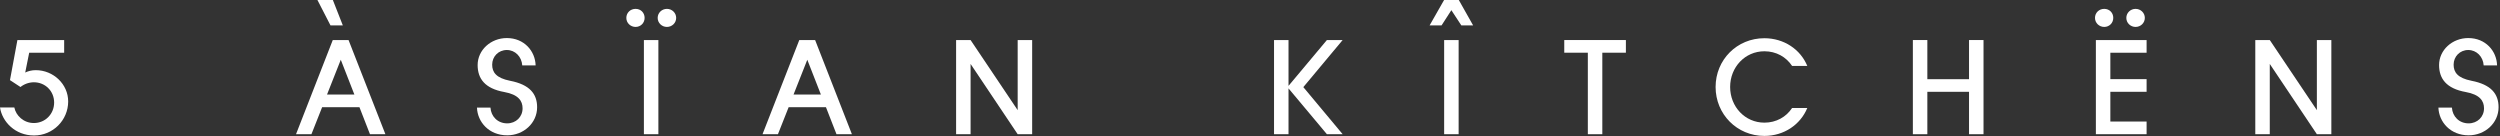 <svg xmlns="http://www.w3.org/2000/svg" width="1374" height="75" viewBox="0 0 1374 75" fill="none"><rect x="0" y="0" width="1374" height="75" fill="#333333" stroke="none"/><g clip-path="url(#clip0_8_97)"><path d="M-6.73424e-07 59.052L7.87 59.052C8.778 63.622 13.045 67.618 18.614 67.618C24.88 67.618 29.753 62.654 29.753 56.358C29.753 50.062 24.88 45.22 18.614 45.22C15.921 45.22 13.227 46.218 11.259 47.823L5.478 44.039L9.565 22.035L35.262 22.035L35.262 28.996L16.042 28.996L13.863 39.862C15.467 39.075 17.434 38.561 19.644 38.561C29.299 38.561 37.471 46.218 37.471 55.783C37.441 66.104 29.087 74.458 18.705 74.458C8.324 74.458 1.18 66.891 -6.73424e-07 59.052Z" fill="white"></path><path d="M182.906 22.005L191.563 22.005L211.812 73.762L203.337 73.762L197.556 58.931L177.035 58.931L171.163 73.762L162.688 73.762L182.906 21.974L182.906 22.005ZM174.462 7.57793e-05L182.937 7.54088e-05L188.415 13.953L181.635 13.953L174.462 7.57793e-05ZM194.771 51.969L187.295 32.84L179.728 51.969L194.771 51.969Z" fill="white"></path><path d="M262.086 59.143L269.562 59.143C269.865 64.016 273.557 67.799 278.733 67.799C283.606 67.799 287.208 64.228 287.208 59.536C287.208 55.45 284.908 51.969 277.159 50.577C266.505 48.67 262.51 43.222 262.51 35.746C262.51 27.483 269.774 20.915 278.552 20.915C288.116 20.915 294.17 28.088 294.381 35.958L287.026 35.958C286.724 31.176 283.152 27.483 278.552 27.483C273.951 27.483 270.5 31.055 270.5 35.534C270.5 39.711 272.68 42.889 280.368 44.403C291.113 46.491 295.199 51.576 295.199 58.931C295.199 67.678 287.723 74.367 278.763 74.367C268.715 74.367 262.419 67.012 262.147 59.143L262.086 59.143Z" fill="white"></path><path d="M344.232 9.837C344.232 7.052 346.411 4.873 349.317 4.873C352.223 4.873 354.281 7.052 354.281 9.837C354.281 12.622 352.102 14.801 349.317 14.801C346.533 14.801 344.232 12.622 344.232 9.837ZM353.887 22.005L361.848 22.005L361.848 73.762L353.887 73.762L353.887 21.974L353.887 22.005ZM361.454 9.837C361.454 7.052 363.755 4.873 366.539 4.873C369.324 4.873 371.624 7.052 371.624 9.837C371.624 12.622 369.324 14.801 366.539 14.801C363.755 14.801 361.454 12.622 361.454 9.837Z" fill="white"></path><path d="M439.333 22.005L447.989 22.005L468.208 73.762L459.733 73.762L453.952 58.931L433.43 58.931L427.558 73.762L419.084 73.762L439.302 21.974L439.333 22.005ZM451.167 51.969L443.691 32.84L436.124 51.969L451.167 51.969Z" fill="white"></path><path d="M525.474 22.005L533.434 22.005L559.313 60.535L559.313 22.005L567.273 22.005L567.273 73.762L559.313 73.762L533.434 35.141L533.434 73.762L525.474 73.762L525.474 21.974L525.474 22.005Z" fill="white"></path><path d="M700.208 22.005L708.168 22.005L708.168 47.187L729.265 22.005L737.921 22.005L716.31 47.883L737.921 73.762L729.265 73.762L708.168 48.579L708.168 73.762L700.208 73.762L700.208 21.974L700.208 22.005Z" fill="white"></path><path d="M793.704 7.59447e-05L801.756 7.55927e-05L809.625 13.953L803.148 13.953L797.669 5.6L792.282 13.953L785.714 13.953L793.674 7.5946e-05L793.704 7.59447e-05ZM793.704 22.005L801.665 22.005L801.665 73.762L793.704 73.762L793.704 21.974L793.704 22.005Z" fill="white"></path><path d="M872.672 28.966L859.718 28.966L859.718 22.005L893.587 22.005L893.587 28.966L880.633 28.966L880.633 73.762L872.673 73.762L872.672 28.966Z" fill="white"></path><path d="M942.893 47.792C942.893 32.87 954.637 21.006 969.68 21.006C980.425 21.006 989.505 27.089 993.289 36.23L984.935 36.23C981.635 31.266 976.187 28.179 969.71 28.179C959.056 28.179 950.884 36.926 950.884 47.792C950.884 58.658 959.056 67.406 969.71 67.406C976.187 67.406 981.666 64.318 984.935 59.355L993.289 59.355C989.505 68.526 980.455 74.7 969.68 74.7C954.637 74.7 942.893 62.745 942.893 47.823L942.893 47.792Z" fill="white"></path><path d="M1051.31 22.005L1059.27 22.005L1059.27 43.525L1082.18 43.525L1082.18 22.005L1090.14 22.005L1090.14 73.762L1082.18 73.762L1082.18 50.456L1059.27 50.456L1059.27 73.762L1051.31 73.762L1051.31 21.974L1051.31 22.005Z" fill="white"></path><path d="M1151.41 9.837C1151.41 7.052 1153.58 4.873 1156.49 4.873C1159.4 4.873 1161.45 7.052 1161.45 9.837C1161.45 12.622 1159.28 14.801 1156.49 14.801C1153.71 14.801 1151.41 12.622 1151.41 9.837ZM1151.89 22.005L1179.77 22.005L1179.77 28.966L1159.85 28.966L1159.85 43.495L1179.77 43.495L1179.77 50.456L1159.85 50.456L1159.85 66.8L1179.77 66.8L1179.77 73.762L1151.89 73.762L1151.89 21.974L1151.89 22.005ZM1168.63 9.837C1168.63 7.052 1170.93 4.873 1173.71 4.873C1176.5 4.873 1178.8 7.052 1178.8 9.837C1178.8 12.622 1176.5 14.801 1173.71 14.801C1170.93 14.801 1168.63 12.622 1168.63 9.837Z" fill="white"></path><path d="M1239.51 22.005L1247.47 22.005L1273.35 60.535L1273.35 22.005L1281.31 22.005L1281.31 73.762L1273.35 73.762L1247.47 35.141L1247.47 73.762L1239.51 73.762L1239.51 21.974L1239.51 22.005Z" fill="white"></path><path d="M1340.09 59.143L1347.57 59.143C1347.87 64.016 1351.56 67.799 1356.74 67.799C1361.61 67.799 1365.22 64.228 1365.22 59.536C1365.22 55.45 1362.91 51.969 1355.17 50.577C1344.51 48.67 1340.52 43.222 1340.52 35.746C1340.52 27.483 1347.78 20.915 1356.56 20.915C1366.12 20.915 1372.21 28.088 1372.39 35.958L1365.03 35.958C1364.73 31.175 1361.16 27.483 1356.56 27.483C1351.96 27.483 1348.51 31.054 1348.51 35.534C1348.51 39.711 1350.69 42.889 1358.37 44.402C1369.12 46.491 1373.21 51.576 1373.21 58.931C1373.21 67.678 1365.73 74.367 1356.77 74.367C1346.72 74.367 1340.43 67.012 1340.15 59.143L1340.09 59.143Z" fill="white"></path></g><defs><clipPath id="clip0_8_97"><rect width="74.67" height="1373.15" fill="white" transform="translate(0 74.67) rotate(-90)"></rect></clipPath></defs></svg>